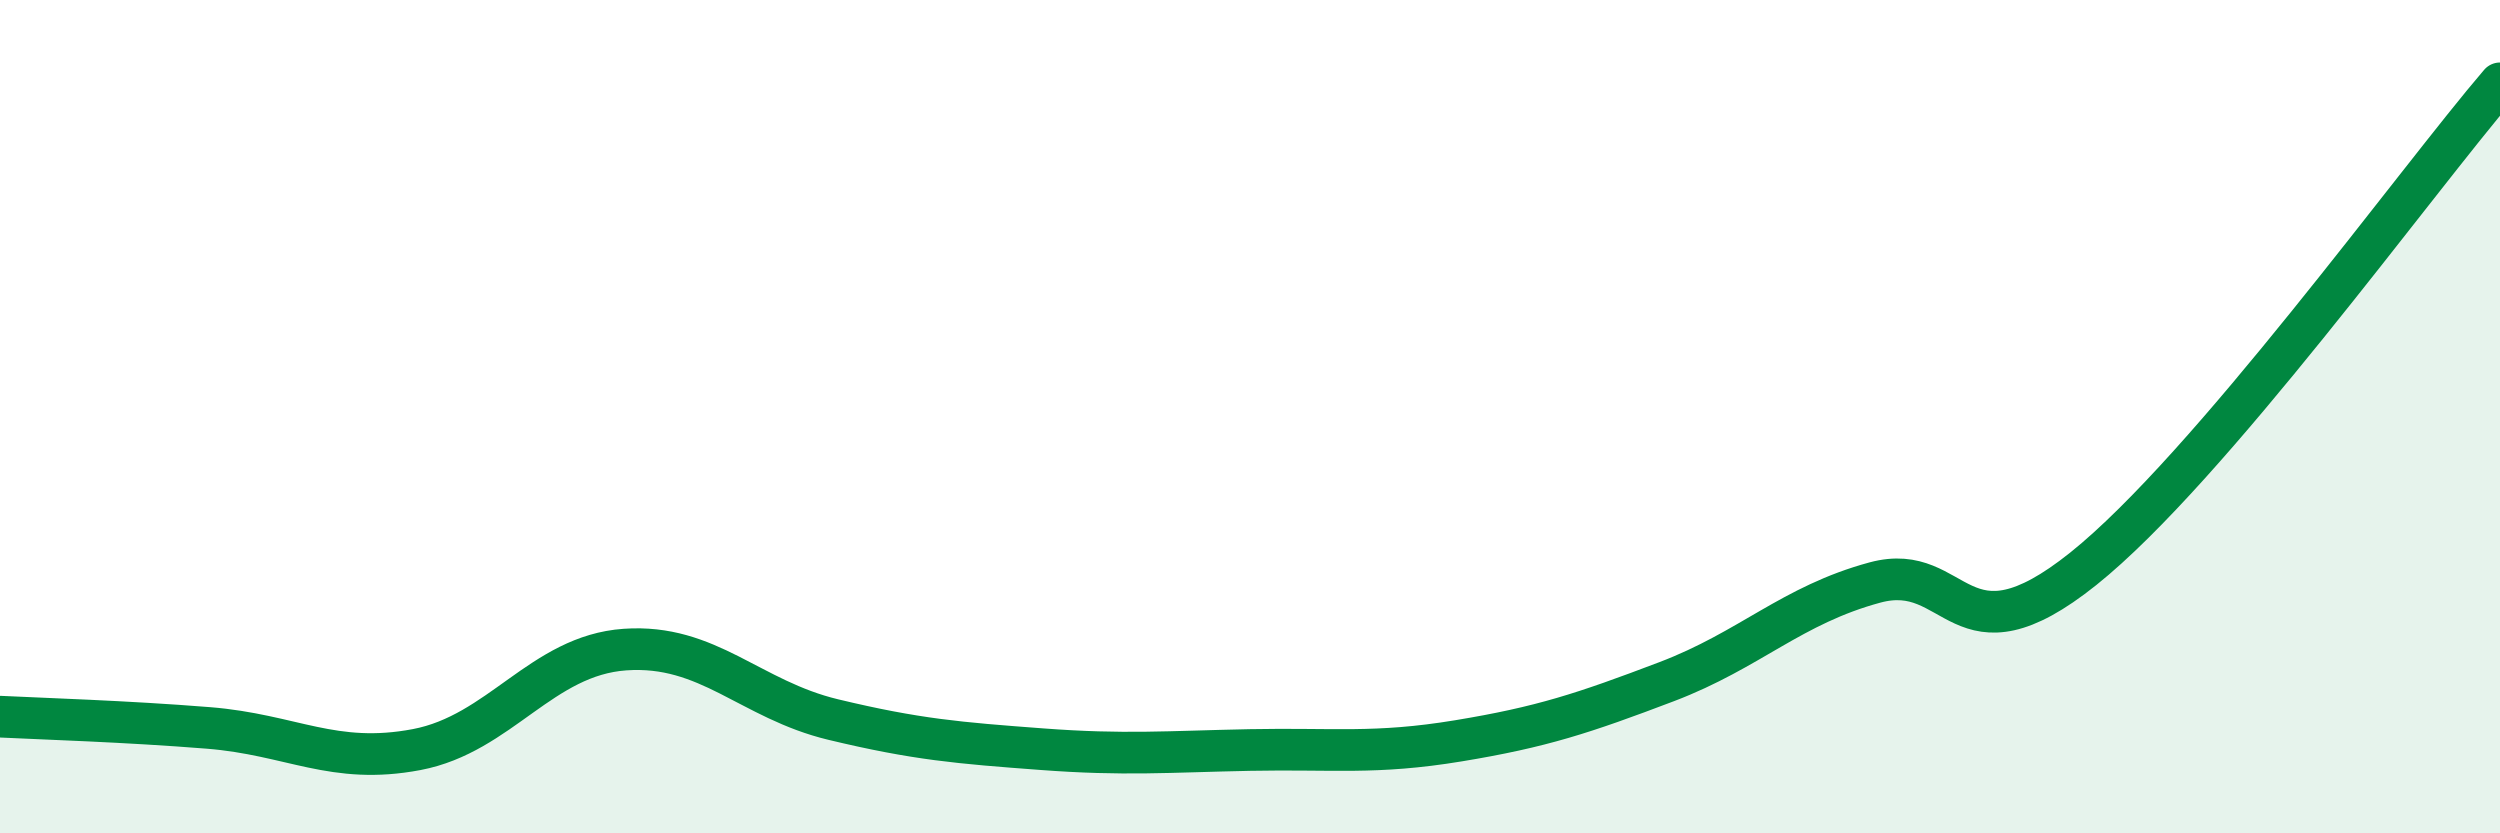 
    <svg width="60" height="20" viewBox="0 0 60 20" xmlns="http://www.w3.org/2000/svg">
      <path
        d="M 0,17.2 C 1,17.25 3,17.31 5,17.47 C 7,17.63 8,18.37 10,17.99 C 12,17.61 13,15.73 15,15.59 C 17,15.45 18,16.79 20,17.27 C 22,17.75 23,17.83 25,17.98 C 27,18.13 28,18.04 30,18 C 32,17.96 33,18.11 35,17.78 C 37,17.45 38,17.12 40,16.36 C 42,15.6 43,14.52 45,13.98 C 47,13.44 47,16.05 50,13.65 C 53,11.25 58,4.33 60,2L60 20L0 20Z"
        fill="#008740"
        opacity="0.1"
        stroke-linecap="round"
        stroke-linejoin="round"
      />
      <path
        d="M 0,17.2 C 1,17.25 3,17.31 5,17.47 C 7,17.63 8,18.37 10,17.99 C 12,17.61 13,15.73 15,15.59 C 17,15.45 18,16.79 20,17.27 C 22,17.75 23,17.83 25,17.98 C 27,18.13 28,18.04 30,18 C 32,17.96 33,18.11 35,17.78 C 37,17.45 38,17.12 40,16.36 C 42,15.6 43,14.52 45,13.98 C 47,13.44 47,16.05 50,13.65 C 53,11.25 58,4.33 60,2"
        stroke="#008740"
        stroke-width="1"
        fill="none"
        stroke-linecap="round"
        stroke-linejoin="round"
      />
    </svg>
  